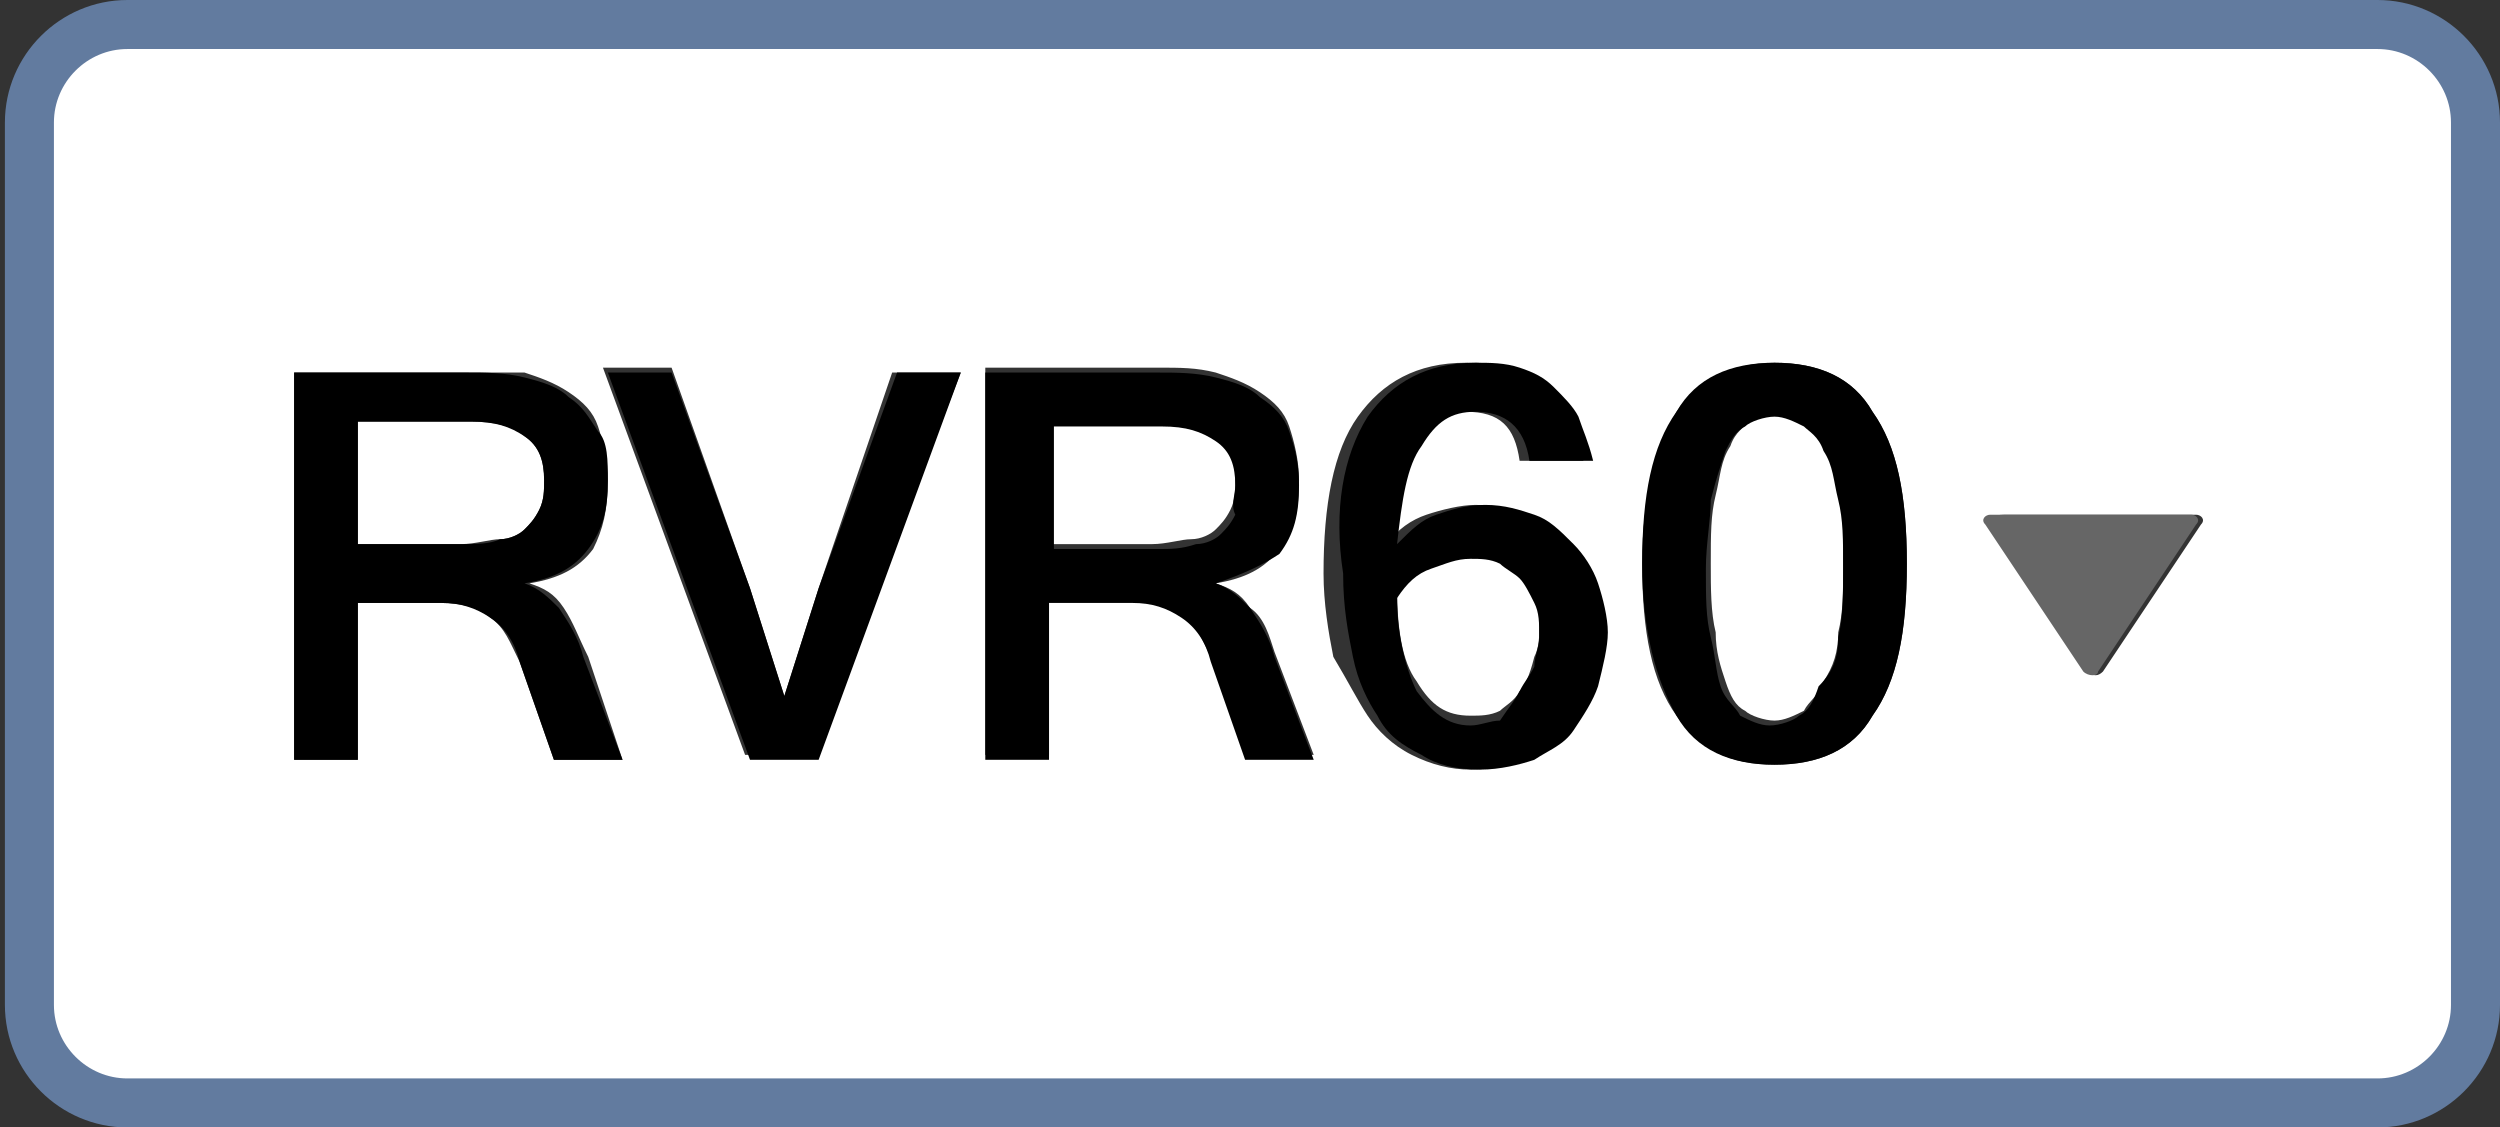 <?xml version="1.0" encoding="utf-8"?>
<!-- Generator: Adobe Illustrator 19.2.0, SVG Export Plug-In . SVG Version: 6.00 Build 0)  -->
<svg version="1.1" id="Layer_1" xmlns="http://www.w3.org/2000/svg" xmlns:xlink="http://www.w3.org/1999/xlink" x="0px" y="0px"
	 viewBox="0 0 51 23" style="enable-background:new 0 0 51 23;" xml:space="preserve">
<rect x="0" y="0" width="51" height="23" fill="#333333" stroke="none"/>
<style type="text/css">
	.st0{fill:#FFFFFF;}
	.st1{fill:#666666;}
	.st2{fill:none;stroke:#627B9F;stroke-linecap:round;stroke-linejoin:round;}
</style>
<g>
	<g id="XMLID_1_">
		<g>
			<path class="st0" d="M37.6,11.5c0,0.6,0,1-0.1,1.4c0,0.4-0.1,0.7-0.3,1c-0.1,0.3-0.3,0.4-0.4,0.6c-0.2,0.1-0.4,0.2-0.6,0.2
				s-0.5-0.1-0.6-0.2c-0.2-0.1-0.3-0.3-0.4-0.6s-0.2-0.6-0.2-1c-0.1-0.4-0.1-0.9-0.1-1.4c0-0.6,0-1,0.1-1.4c0.1-0.4,0.1-0.7,0.3-1
				c0.1-0.3,0.3-0.4,0.4-0.5c0.2-0.1,0.4-0.2,0.6-0.2c0.2,0,0.5,0.1,0.6,0.2c0.2,0.1,0.3,0.3,0.4,0.5c0.1,0.3,0.2,0.6,0.3,1
				C37.6,10.5,37.6,11,37.6,11.5z"/>
			<path class="st0" d="M31,14.1c-0.1,0.2-0.3,0.3-0.4,0.4c-0.2,0.1-0.4,0.1-0.6,0.1c-0.5,0-0.8-0.2-1.1-0.7
				c-0.3-0.4-0.4-1.1-0.4-1.9c0.2-0.2,0.5-0.4,0.7-0.6c0.2-0.1,0.5-0.2,0.8-0.2c0.2,0,0.4,0,0.6,0.1c0.2,0.1,0.3,0.2,0.4,0.3
				c0.1,0.1,0.2,0.3,0.3,0.5s0.1,0.4,0.1,0.7c0,0.2,0,0.4-0.1,0.6C31.2,13.8,31.1,14,31,14.1z"/>
			<path class="st0" d="M23.7,8.6c0.5,0,0.9,0.1,1.1,0.3c0.3,0.2,0.4,0.5,0.4,0.9c0,0.2,0,0.4-0.1,0.6c-0.1,0.2-0.2,0.3-0.3,0.4
				c-0.1,0.1-0.3,0.2-0.5,0.2c-0.2,0-0.5,0.1-0.8,0.1h-2.1V8.6H23.7z"/>
			<path class="st0" d="M9.6,8.6c0.5,0,0.9,0.1,1.1,0.3c0.3,0.2,0.4,0.5,0.4,0.9c0,0.2,0,0.4-0.1,0.6c-0.1,0.2-0.2,0.3-0.3,0.4
				c-0.1,0.1-0.3,0.2-0.5,0.2c-0.2,0-0.5,0.1-0.8,0.1H7.3V8.6H9.6z"/>
			<path class="st0" d="M40.6,10.7l2,3c0.1,0.1,0.2,0.1,0.3,0l2-3c0.1-0.1,0-0.2-0.1-0.2l-3.9,0C40.6,10.5,40.6,10.6,40.6,10.7z
				 M34.2,8.4c-0.4,0.7-0.7,1.7-0.7,3.1c0,1.4,0.2,2.4,0.7,3.1c0.5,0.7,1.1,1,2,1c0.9,0,1.6-0.3,2-1c0.5-0.7,0.7-1.7,0.7-3.1
				c0-1.4-0.2-2.4-0.7-3.1c-0.4-0.7-1.1-1-2-1C35.3,7.4,34.6,7.8,34.2,8.4z M27.9,14.6c0.2,0.3,0.5,0.6,0.9,0.8
				c0.4,0.2,0.8,0.3,1.2,0.3c0.4,0,0.8-0.1,1.1-0.2c0.3-0.1,0.6-0.3,0.8-0.6c0.2-0.3,0.4-0.5,0.5-0.9c0.1-0.3,0.2-0.7,0.2-1.1
				s-0.1-0.7-0.2-1c-0.1-0.3-0.3-0.6-0.5-0.8c-0.2-0.2-0.5-0.4-0.8-0.6c-0.3-0.1-0.6-0.2-1-0.2c-0.3,0-0.7,0.1-1,0.2
				c-0.3,0.1-0.6,0.3-0.8,0.6c0.1-0.9,0.2-1.6,0.5-2c0.3-0.4,0.6-0.7,1.1-0.7c0.7,0,1,0.3,1.1,1h1.3c0-0.3-0.1-0.6-0.3-0.9
				c-0.1-0.3-0.3-0.5-0.5-0.6c-0.2-0.2-0.4-0.3-0.7-0.4c-0.3-0.1-0.6-0.1-0.9-0.1c-1,0-1.7,0.4-2.2,1.1s-0.7,1.8-0.7,3.2
				c0,0.6,0.1,1.2,0.2,1.7C27.5,13.9,27.7,14.3,27.9,14.6z M12.4,9.8c0-0.4-0.1-0.8-0.2-1.1c-0.1-0.3-0.3-0.5-0.6-0.7
				c-0.3-0.2-0.6-0.3-0.9-0.4C10.4,7.6,10,7.6,9.6,7.6H6v7.9h1.3v-3.2H9c0.4,0,0.8,0.1,1,0.3c0.3,0.2,0.4,0.5,0.6,0.9l0.7,2h1.4
				L12,13.4c-0.2-0.4-0.3-0.7-0.5-1c-0.2-0.3-0.4-0.4-0.7-0.5c0.6-0.1,1-0.3,1.3-0.7C12.3,10.8,12.4,10.4,12.4,9.8z M19.6,7.6h-1.4
				L16.7,12L16,14.2L15.3,12l-1.6-4.5h-1.4l2.9,7.9h1.4L19.6,7.6z M25.5,12.4c-0.2-0.3-0.4-0.4-0.7-0.5c0.6-0.1,1-0.3,1.3-0.7
				c0.3-0.3,0.4-0.8,0.4-1.4c0-0.4-0.1-0.8-0.2-1.1C26.2,8.4,26,8.2,25.7,8c-0.3-0.2-0.6-0.3-0.9-0.4c-0.4-0.1-0.7-0.1-1.2-0.1h-3.5
				v7.9h1.3v-3.2h1.7c0.4,0,0.8,0.1,1,0.3c0.3,0.2,0.4,0.5,0.6,0.9l0.7,2h1.4l-0.8-2.1C25.9,13,25.8,12.6,25.5,12.4z M50.5,2.5v18
				c0,1.1-0.9,2-2,2H2.6c-1.1,0-2-0.9-2-2v-18c0-1.1,0.9-2,2-2h45.9C49.6,0.6,50.5,1.5,50.5,2.5z"/>
			<path class="st1" d="M44.7,10.5c0.1,0,0.2,0.1,0.1,0.2l-2,3c0,0.1-0.2,0.1-0.3,0l-2-3c-0.1-0.1,0-0.2,0.1-0.2L44.7,10.5z"/>
			<path d="M37.5,13c0.1-0.4,0.1-0.9,0.1-1.4c0-0.6,0-1-0.1-1.4c-0.1-0.4-0.1-0.7-0.3-1c-0.1-0.3-0.3-0.4-0.4-0.5
				c-0.2-0.1-0.4-0.2-0.6-0.2c-0.2,0-0.5,0.1-0.6,0.2c-0.2,0.1-0.3,0.3-0.4,0.5c-0.1,0.3-0.2,0.6-0.3,1c0,0.4-0.1,0.9-0.1,1.4
				c0,0.6,0,1,0.1,1.4c0.1,0.4,0.1,0.7,0.2,1s0.3,0.4,0.4,0.6c0.2,0.1,0.4,0.2,0.6,0.2s0.5-0.1,0.6-0.2c0.2-0.1,0.3-0.3,0.4-0.6
				C37.4,13.7,37.5,13.4,37.5,13z M34.2,14.6c-0.4-0.7-0.7-1.7-0.7-3.1c0-1.4,0.2-2.4,0.7-3.1c0.4-0.7,1.1-1,2-1c0.9,0,1.6,0.3,2,1
				c0.5,0.7,0.7,1.7,0.7,3.1c0,1.4-0.2,2.4-0.7,3.1c-0.4,0.7-1.1,1-2,1C35.3,15.6,34.6,15.3,34.2,14.6z"/>
			<path d="M31,14.1c0.1-0.2,0.2-0.3,0.3-0.5c0-0.2,0.1-0.4,0.1-0.6c0-0.3,0-0.5-0.1-0.7s-0.2-0.4-0.3-0.5c-0.1-0.1-0.3-0.2-0.4-0.3
				c-0.2-0.1-0.4-0.1-0.6-0.1c-0.3,0-0.5,0.1-0.8,0.2c-0.3,0.1-0.5,0.3-0.7,0.6c0,0.8,0.2,1.5,0.4,1.9c0.3,0.4,0.6,0.7,1.1,0.7
				c0.2,0,0.4-0.1,0.6-0.1C30.8,14.4,30.9,14.3,31,14.1z M27.9,8.5c0.5-0.7,1.2-1.1,2.2-1.1c0.3,0,0.6,0,0.9,0.1
				c0.3,0.1,0.5,0.2,0.7,0.4c0.2,0.2,0.4,0.4,0.5,0.6c0.1,0.3,0.2,0.5,0.3,0.9h-1.3c-0.1-0.7-0.5-1-1.1-1c-0.5,0-0.8,0.2-1.1,0.7
				c-0.3,0.4-0.4,1.1-0.5,2c0.3-0.3,0.5-0.5,0.8-0.6c0.3-0.1,0.6-0.2,1-0.2c0.4,0,0.7,0.1,1,0.2c0.3,0.1,0.5,0.3,0.8,0.6
				c0.2,0.2,0.4,0.5,0.5,0.8c0.1,0.3,0.2,0.7,0.2,1s-0.1,0.7-0.2,1.1c-0.1,0.3-0.3,0.6-0.5,0.9c-0.2,0.3-0.5,0.4-0.8,0.6
				c-0.3,0.1-0.7,0.2-1.1,0.2c-0.5,0-0.9-0.1-1.2-0.3c-0.4-0.2-0.7-0.4-0.9-0.8c-0.2-0.3-0.4-0.7-0.5-1.2c-0.1-0.5-0.2-1-0.2-1.7
				C27.2,10.4,27.4,9.3,27.9,8.5z"/>
			<path d="M24.8,11.9c0.3,0.1,0.5,0.3,0.7,0.5c0.2,0.3,0.4,0.6,0.5,1l0.8,2.1h-1.4l-0.7-2c-0.1-0.4-0.3-0.7-0.6-0.9
				c-0.3-0.2-0.6-0.3-1-0.3h-1.7v3.2h-1.3V7.6h3.5c0.4,0,0.8,0,1.2,0.1c0.4,0.1,0.7,0.2,0.9,0.4c0.3,0.2,0.5,0.4,0.6,0.7
				c0.1,0.3,0.2,0.6,0.2,1.1c0,0.6-0.1,1-0.4,1.4C25.8,11.5,25.4,11.7,24.8,11.9z M25.2,9.9c0-0.4-0.1-0.7-0.4-0.9
				c-0.3-0.2-0.6-0.3-1.1-0.3h-2.2v2.5h2.1c0.3,0,0.5,0,0.8-0.1c0.2,0,0.4-0.1,0.5-0.2c0.1-0.1,0.2-0.2,0.3-0.4
				C25.1,10.3,25.2,10.1,25.2,9.9z"/>
			<polygon points="19.6,7.6 16.7,15.5 15.3,15.5 12.4,7.6 13.7,7.6 15.3,12 16,14.2 16.7,12 18.3,7.6 			"/>
			<path d="M11,10.4c0.1-0.2,0.1-0.4,0.1-0.6c0-0.4-0.1-0.7-0.4-0.9c-0.3-0.2-0.6-0.3-1.1-0.3H7.3v2.5h2.1c0.3,0,0.6,0,0.8-0.1
				c0.2,0,0.4-0.1,0.5-0.2C10.8,10.7,10.9,10.6,11,10.4z M12.4,9.8c0,0.6-0.1,1-0.4,1.4c-0.3,0.4-0.7,0.6-1.3,0.7
				c0.3,0.1,0.5,0.3,0.7,0.5c0.2,0.3,0.4,0.6,0.5,1l0.8,2.1h-1.4l-0.7-2c-0.1-0.4-0.3-0.7-0.6-0.9c-0.3-0.2-0.6-0.3-1-0.3H7.3v3.2H6
				V7.6h3.5c0.4,0,0.8,0,1.2,0.1c0.4,0.1,0.7,0.2,0.9,0.4c0.3,0.2,0.4,0.4,0.6,0.7C12.4,9,12.4,9.4,12.4,9.8z"/>
		</g>
		<g>
			<path class="st2" d="M48.5,22.5H2.6c-1.1,0-2-0.9-2-2v-18c0-1.1,0.9-2,2-2h45.9c1.1,0,2,0.9,2,2v18
				C50.5,21.6,49.6,22.5,48.5,22.5z"/>
		</g>
	</g>
</g>
</svg>

